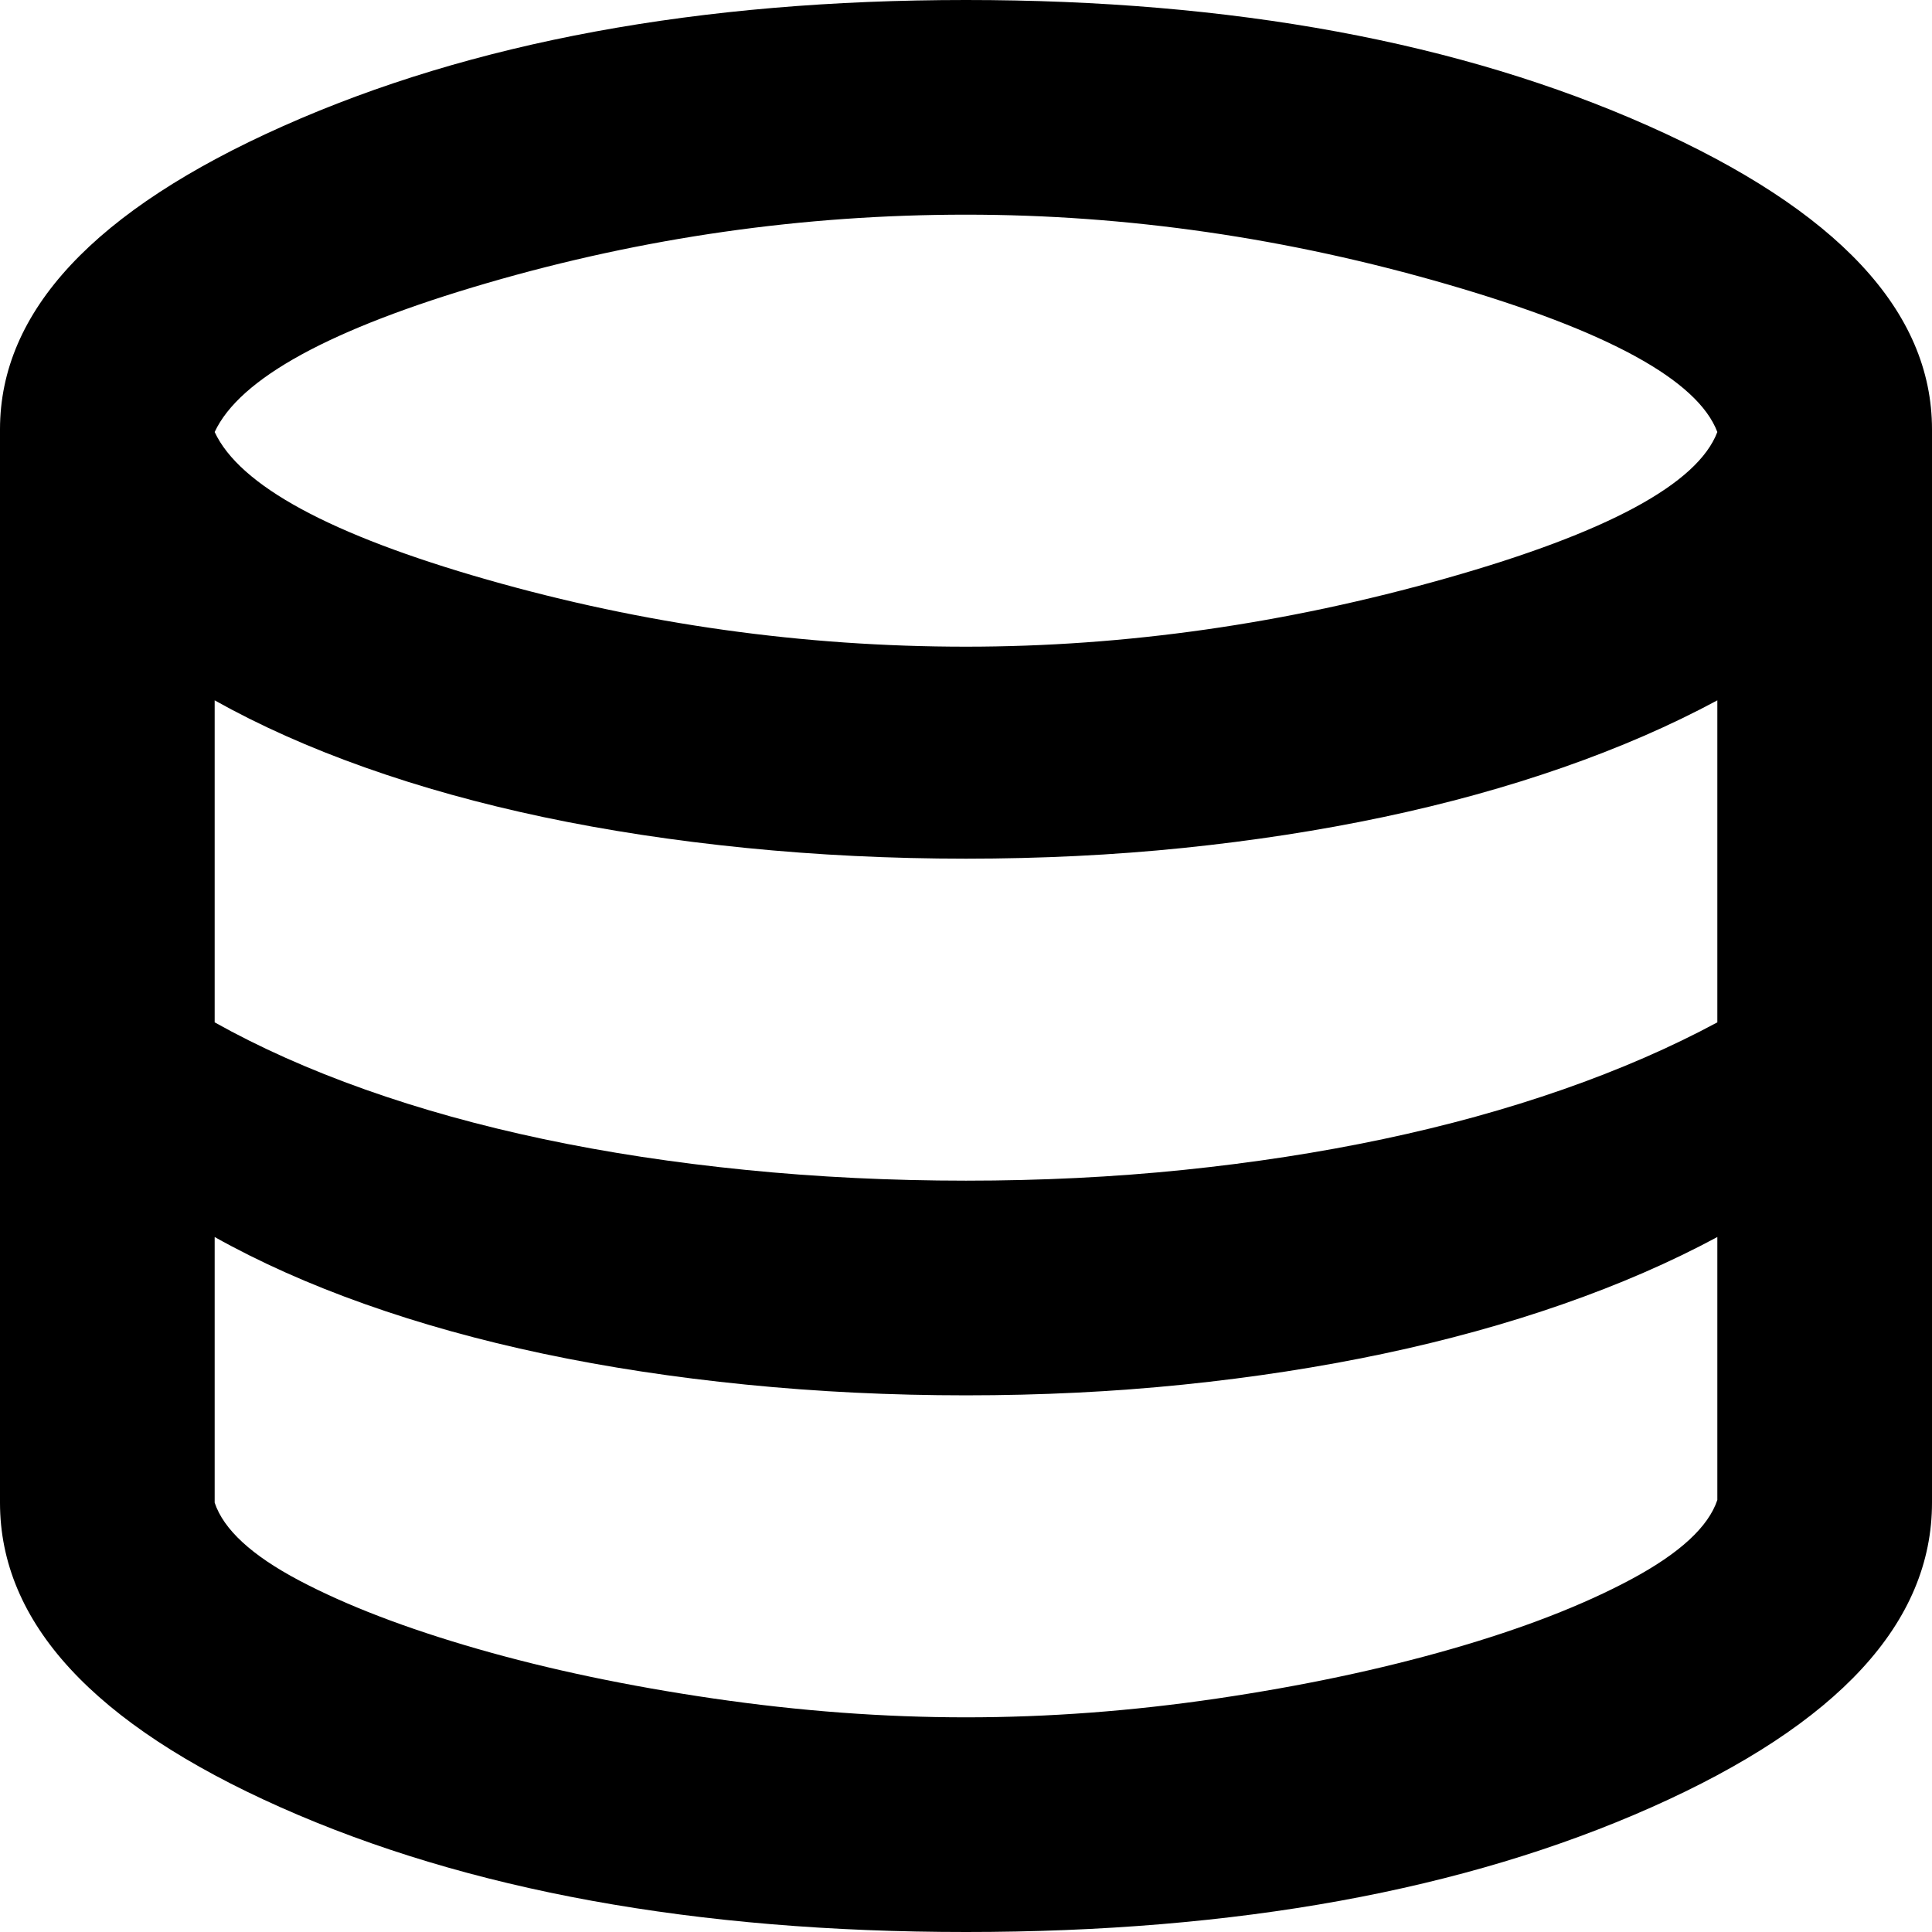 <svg width="256" height="256" viewBox="0 0 256 256" fill="none" xmlns="http://www.w3.org/2000/svg">
<path d="M128 256C92.207 256 61.926 250.489 37.156 239.467C12.385 228.444 0 214.993 0 199.111V56.889C0 41.244 12.504 27.852 37.511 16.711C62.519 5.57 92.681 0 128 0C163.319 0 193.481 5.57 218.489 16.711C243.496 27.852 256 41.244 256 56.889V199.111C256 214.993 243.615 228.444 218.844 239.467C194.074 250.489 163.793 256 128 256ZM128 85.689C149.096 85.689 170.311 82.667 191.644 76.622C212.978 70.578 224.948 64.118 227.556 57.244C224.948 50.37 213.037 43.852 191.822 37.689C170.607 31.526 149.333 28.444 128 28.444C106.43 28.444 85.274 31.467 64.533 37.511C43.793 43.556 31.763 50.133 28.444 57.244C31.763 64.356 43.793 70.874 64.533 76.8C85.274 82.726 106.43 85.689 128 85.689ZM128 156.444C137.956 156.444 147.556 155.97 156.8 155.022C166.044 154.074 174.874 152.711 183.289 150.933C191.704 149.156 199.644 146.963 207.111 144.356C214.578 141.748 221.393 138.785 227.556 135.467V92.8C221.393 96.118 214.578 99.082 207.111 101.689C199.644 104.296 191.704 106.489 183.289 108.267C174.874 110.044 166.044 111.407 156.8 112.356C147.556 113.304 137.956 113.778 128 113.778C118.044 113.778 108.326 113.304 98.844 112.356C89.363 111.407 80.415 110.044 72 108.267C63.585 106.489 55.704 104.296 48.356 101.689C41.007 99.082 34.37 96.118 28.444 92.8V135.467C34.37 138.785 41.007 141.748 48.356 144.356C55.704 146.963 63.585 149.156 72 150.933C80.415 152.711 89.363 154.074 98.844 155.022C108.326 155.97 118.044 156.444 128 156.444ZM128 227.556C138.904 227.556 149.985 226.726 161.244 225.067C172.504 223.407 182.874 221.215 192.356 218.489C201.837 215.763 209.778 212.681 216.178 209.244C222.578 205.807 226.37 202.311 227.556 198.756V163.911C221.393 167.23 214.578 170.193 207.111 172.8C199.644 175.407 191.704 177.6 183.289 179.378C174.874 181.156 166.044 182.519 156.8 183.467C147.556 184.415 137.956 184.889 128 184.889C118.044 184.889 108.326 184.415 98.844 183.467C89.363 182.519 80.415 181.156 72 179.378C63.585 177.6 55.704 175.407 48.356 172.8C41.007 170.193 34.37 167.23 28.444 163.911V199.111C29.63 202.667 33.363 206.104 39.644 209.422C45.926 212.741 53.807 215.763 63.289 218.489C72.77 221.215 83.2 223.407 94.578 225.067C105.956 226.726 117.096 227.556 128 227.556Z" fill="black"/>
</svg>
